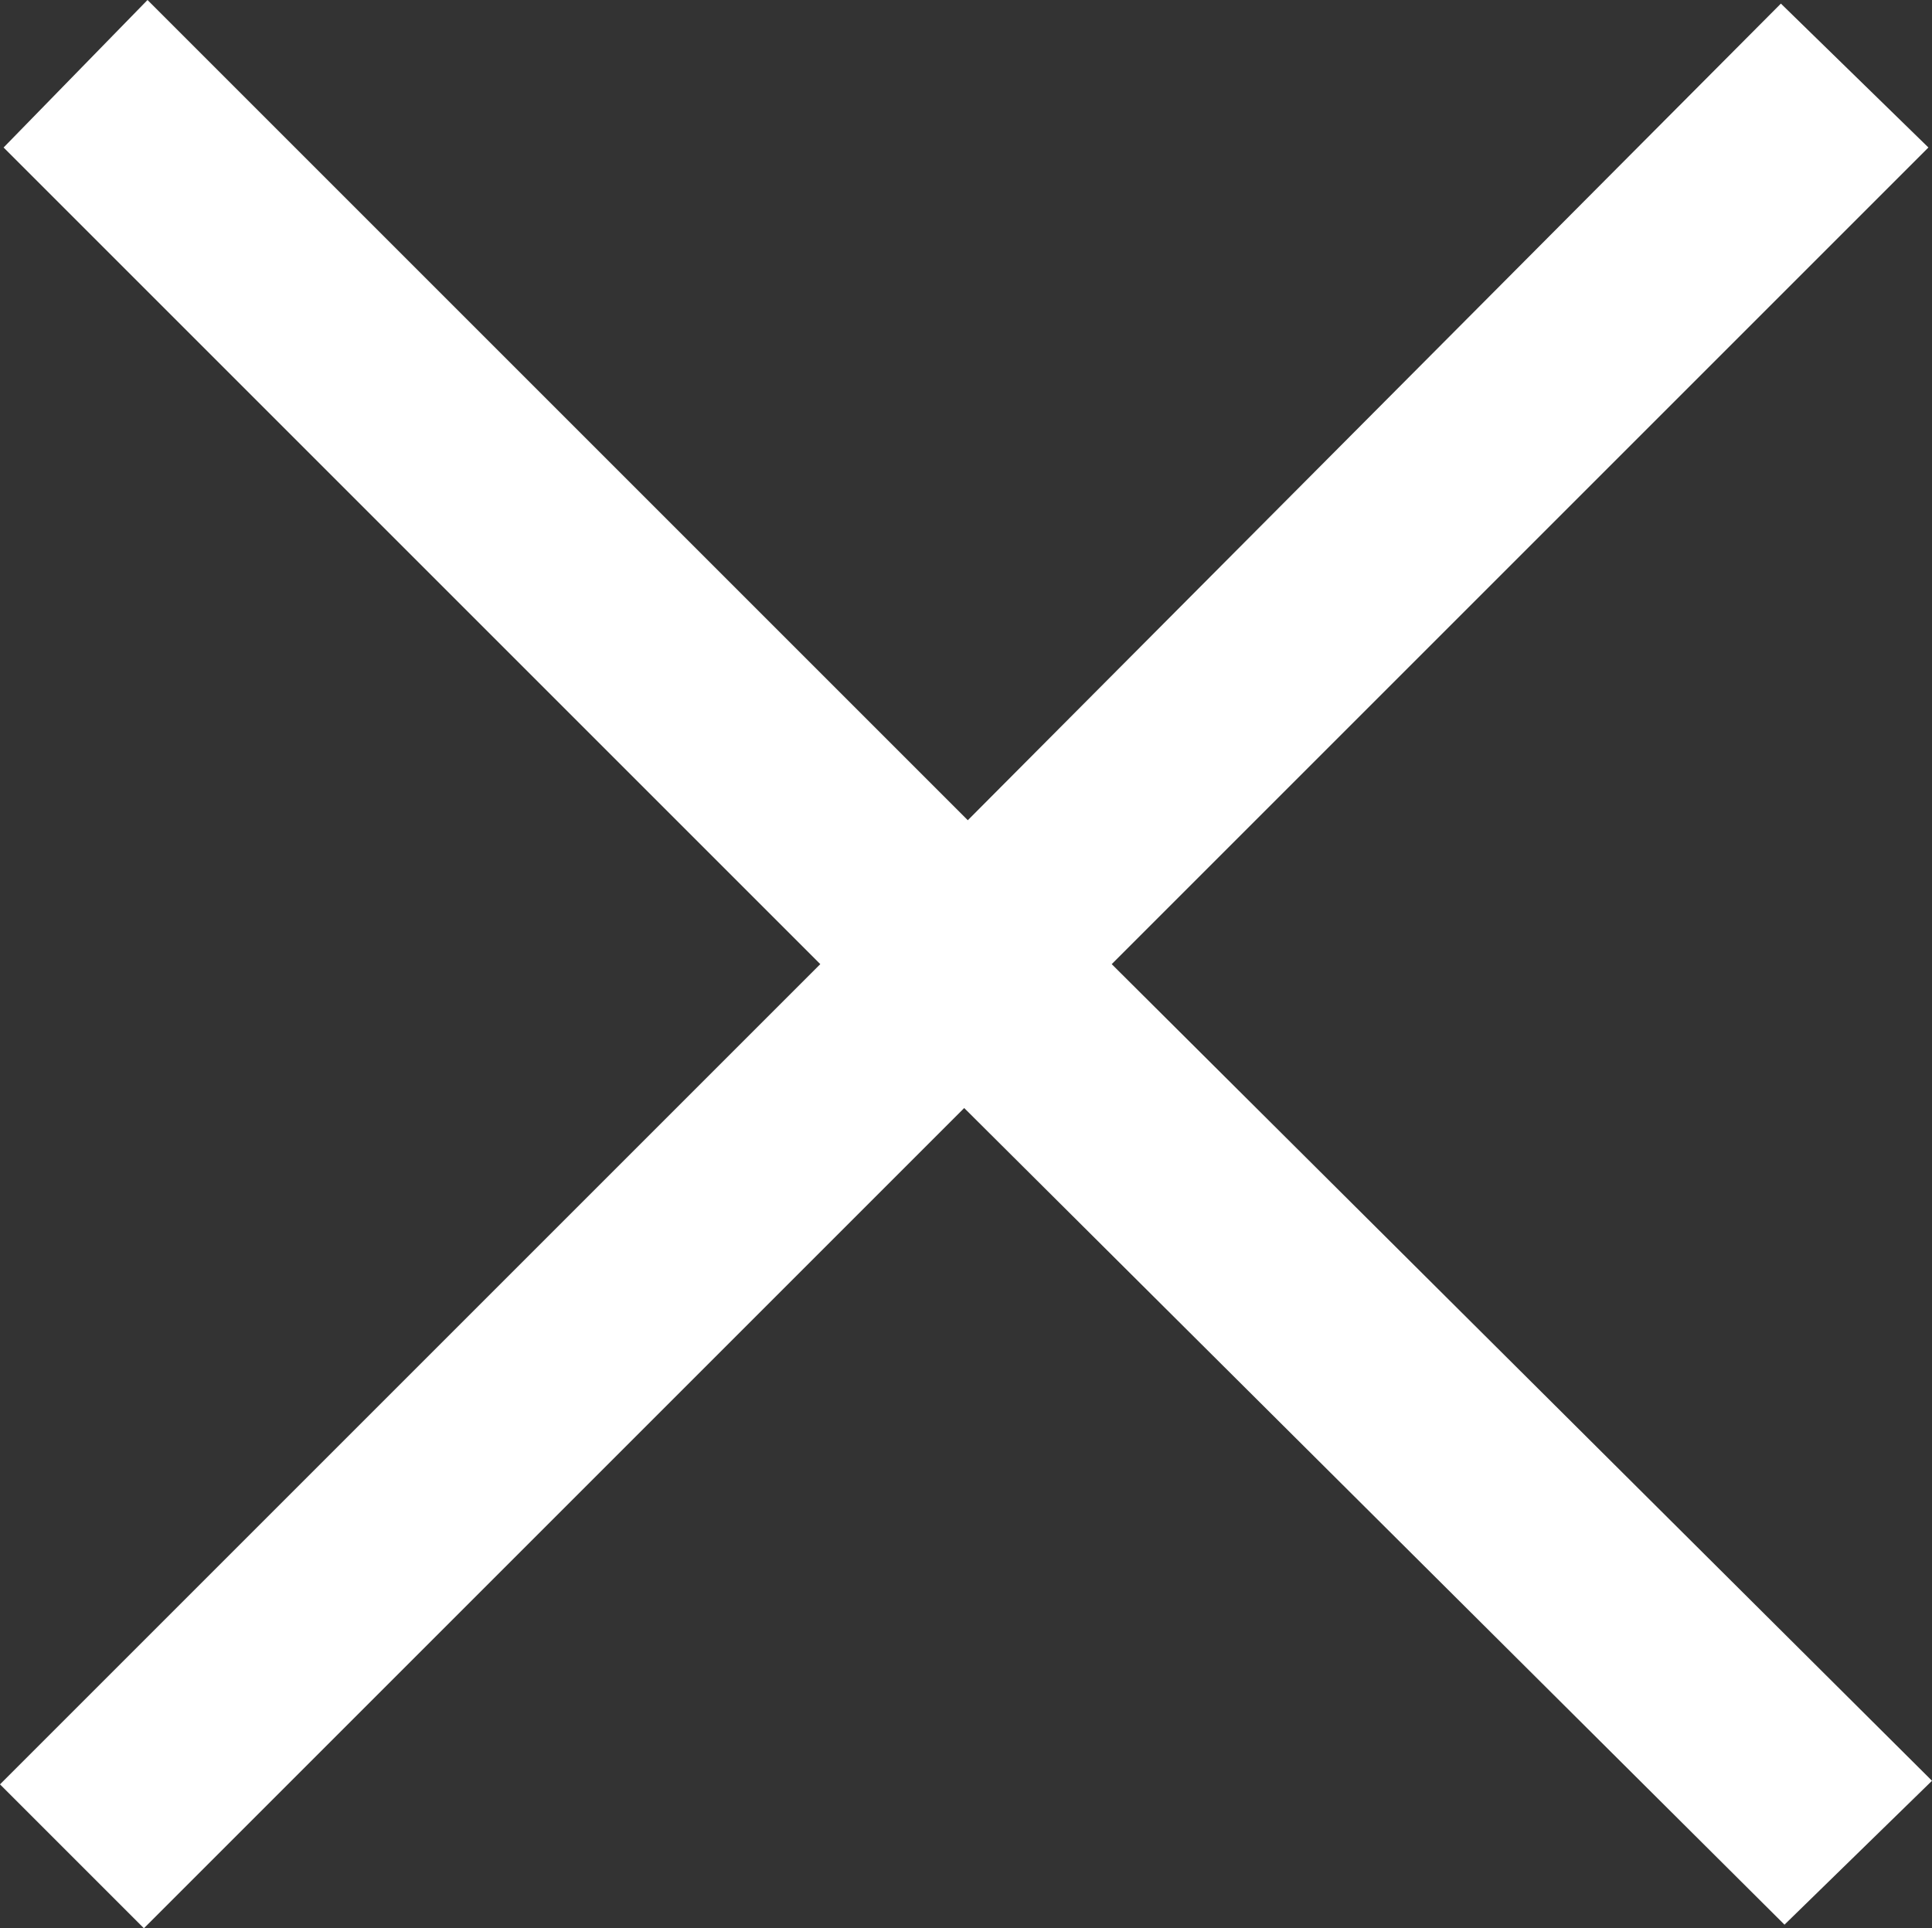 <svg xmlns="http://www.w3.org/2000/svg" width="16.11" height="16.08" viewBox="0 0 16.11 16.08">
  <rect x="0" y="0" width="16.11" height="16.08" fill="#333333" stroke="none"/>
  <path id="パス_1076" data-name="パス 1076" d="M13.77-11.4,6.93-4.56l1.2,1.2,6.84-6.84,6.84,6.81,1.23-1.2L16.2-11.4l6.81-6.81-1.23-1.2L15-12.6,8.16-19.44l-1.2,1.23Z" transform="translate(-6.93 19.44)" fill="#fff"/>
</svg>
